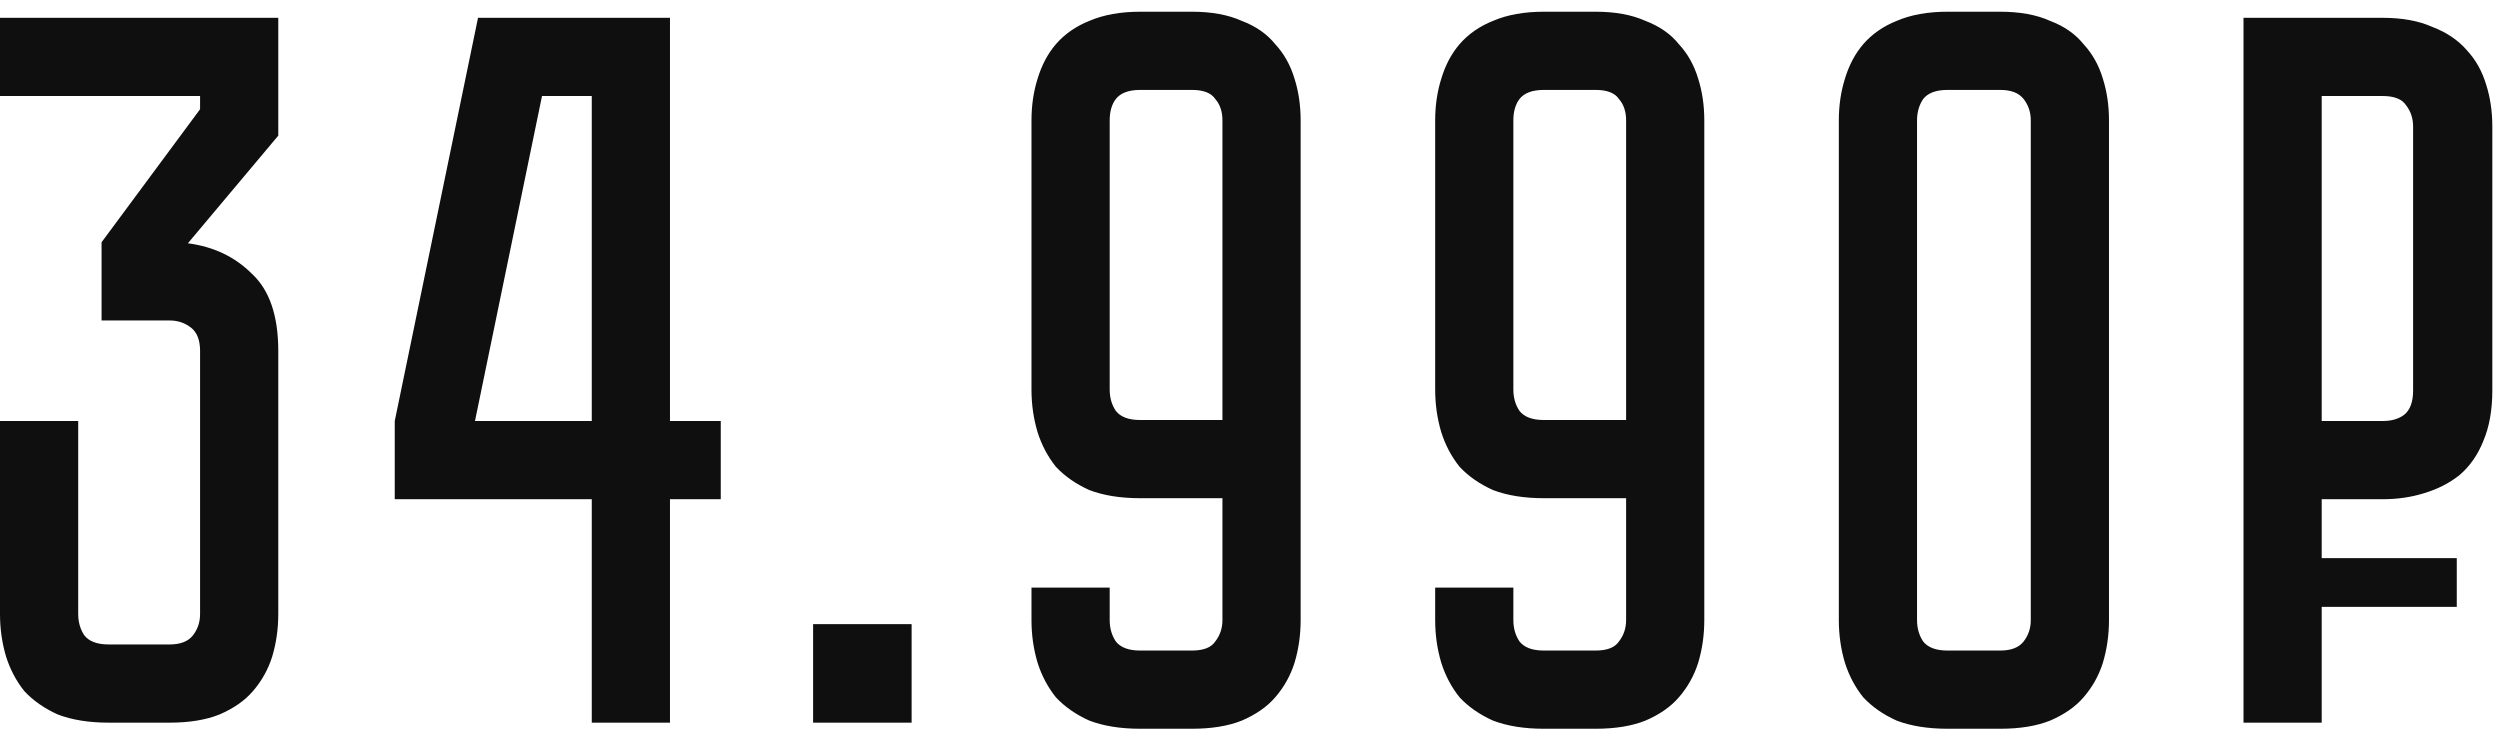 <?xml version="1.0" encoding="UTF-8"?> <svg xmlns="http://www.w3.org/2000/svg" width="128" height="38" viewBox="0 0 128 38" fill="none"> <path d="M9.62 12.456C10.937 12.629 12.029 13.149 12.896 14.016C13.797 14.848 14.248 16.165 14.248 17.968V31.436C14.248 32.199 14.144 32.927 13.936 33.62C13.728 34.279 13.399 34.868 12.948 35.388C12.532 35.873 11.96 36.272 11.232 36.584C10.539 36.861 9.689 37 8.684 37H5.564C4.559 37 3.692 36.861 2.964 36.584C2.271 36.272 1.699 35.873 1.248 35.388C0.832 34.868 0.52 34.279 0.312 33.62C0.104 32.927 0 32.199 0 31.436V21.556H4.004V31.436C4.004 31.852 4.108 32.216 4.316 32.528C4.559 32.84 4.975 32.996 5.564 32.996H8.684C9.239 32.996 9.637 32.84 9.88 32.528C10.123 32.216 10.244 31.852 10.244 31.436V17.968C10.244 17.413 10.088 17.015 9.776 16.772C9.464 16.529 9.1 16.408 8.684 16.408H5.2V12.404L10.244 5.592V4.916H0V0.912H14.248V6.944L9.62 12.456ZM34.303 0.912V21.556H36.903V25.56H34.303V37H30.299V25.56H20.211V21.556L24.475 0.912H34.303ZM30.299 21.556V4.916H27.751L24.319 21.556H30.299ZM41.631 37V31.956H46.675V37H41.631ZM56.816 30.084V31.748C56.816 32.164 56.92 32.528 57.129 32.84C57.371 33.152 57.787 33.308 58.377 33.308H61.029C61.618 33.308 62.017 33.152 62.224 32.84C62.467 32.528 62.589 32.164 62.589 31.748V25.508H58.377C57.371 25.508 56.505 25.369 55.776 25.092C55.083 24.78 54.511 24.381 54.06 23.896C53.645 23.376 53.333 22.787 53.124 22.128C52.916 21.435 52.812 20.707 52.812 19.944V6.164C52.812 5.401 52.916 4.691 53.124 4.032C53.333 3.339 53.645 2.749 54.06 2.264C54.511 1.744 55.083 1.345 55.776 1.068C56.505 0.756 57.371 0.6 58.377 0.6H61.029C62.034 0.6 62.883 0.756 63.577 1.068C64.305 1.345 64.876 1.744 65.293 2.264C65.743 2.749 66.073 3.339 66.281 4.032C66.489 4.691 66.593 5.401 66.593 6.164V31.748C66.593 32.511 66.489 33.239 66.281 33.932C66.073 34.591 65.743 35.18 65.293 35.7C64.876 36.185 64.305 36.584 63.577 36.896C62.883 37.173 62.034 37.312 61.029 37.312H58.377C57.371 37.312 56.505 37.173 55.776 36.896C55.083 36.584 54.511 36.185 54.06 35.7C53.645 35.18 53.333 34.591 53.124 33.932C52.916 33.239 52.812 32.511 52.812 31.748V30.084H56.816ZM62.589 21.504V6.164C62.589 5.713 62.467 5.349 62.224 5.072C62.017 4.76 61.618 4.604 61.029 4.604H58.377C57.787 4.604 57.371 4.76 57.129 5.072C56.92 5.349 56.816 5.713 56.816 6.164V19.944C56.816 20.36 56.92 20.724 57.129 21.036C57.371 21.348 57.787 21.504 58.377 21.504H62.589ZM77.484 30.084V31.748C77.484 32.164 77.588 32.528 77.796 32.84C78.039 33.152 78.455 33.308 79.044 33.308H81.697C82.286 33.308 82.684 33.152 82.892 32.84C83.135 32.528 83.257 32.164 83.257 31.748V25.508H79.044C78.039 25.508 77.172 25.369 76.445 25.092C75.751 24.78 75.179 24.381 74.728 23.896C74.312 23.376 74.001 22.787 73.793 22.128C73.585 21.435 73.481 20.707 73.481 19.944V6.164C73.481 5.401 73.585 4.691 73.793 4.032C74.001 3.339 74.312 2.749 74.728 2.264C75.179 1.744 75.751 1.345 76.445 1.068C77.172 0.756 78.039 0.6 79.044 0.6H81.697C82.702 0.6 83.551 0.756 84.245 1.068C84.972 1.345 85.544 1.744 85.96 2.264C86.411 2.749 86.74 3.339 86.948 4.032C87.156 4.691 87.26 5.401 87.26 6.164V31.748C87.26 32.511 87.156 33.239 86.948 33.932C86.74 34.591 86.411 35.18 85.96 35.7C85.544 36.185 84.972 36.584 84.245 36.896C83.551 37.173 82.702 37.312 81.697 37.312H79.044C78.039 37.312 77.172 37.173 76.445 36.896C75.751 36.584 75.179 36.185 74.728 35.7C74.312 35.18 74.001 34.591 73.793 33.932C73.585 33.239 73.481 32.511 73.481 31.748V30.084H77.484ZM83.257 21.504V6.164C83.257 5.713 83.135 5.349 82.892 5.072C82.684 4.76 82.286 4.604 81.697 4.604H79.044C78.455 4.604 78.039 4.76 77.796 5.072C77.588 5.349 77.484 5.713 77.484 6.164V19.944C77.484 20.36 77.588 20.724 77.796 21.036C78.039 21.348 78.455 21.504 79.044 21.504H83.257ZM102.416 0.6C103.422 0.6 104.271 0.756 104.964 1.068C105.692 1.345 106.264 1.744 106.68 2.264C107.131 2.749 107.46 3.339 107.668 4.032C107.876 4.691 107.98 5.401 107.98 6.164V31.748C107.98 32.511 107.876 33.239 107.668 33.932C107.46 34.591 107.131 35.18 106.68 35.7C106.264 36.185 105.692 36.584 104.964 36.896C104.271 37.173 103.422 37.312 102.416 37.312H99.712C98.707 37.312 97.84 37.173 97.112 36.896C96.419 36.584 95.847 36.185 95.396 35.7C94.98 35.18 94.668 34.591 94.46 33.932C94.252 33.239 94.148 32.511 94.148 31.748V6.164C94.148 5.401 94.252 4.691 94.46 4.032C94.668 3.339 94.98 2.749 95.396 2.264C95.847 1.744 96.419 1.345 97.112 1.068C97.84 0.756 98.707 0.6 99.712 0.6H102.416ZM102.416 33.308C102.971 33.308 103.37 33.152 103.612 32.84C103.855 32.528 103.976 32.164 103.976 31.748V6.164C103.976 5.748 103.855 5.384 103.612 5.072C103.37 4.76 102.971 4.604 102.416 4.604H99.712C99.123 4.604 98.707 4.76 98.464 5.072C98.256 5.384 98.152 5.748 98.152 6.164V31.748C98.152 32.164 98.256 32.528 98.464 32.84C98.707 33.152 99.123 33.308 99.712 33.308H102.416ZM118.871 25.56V28.576H125.787V31.072H118.871V37H114.867V0.912H121.991C122.997 0.912 123.846 1.068 124.539 1.38C125.267 1.657 125.857 2.056 126.307 2.576C126.758 3.061 127.087 3.651 127.295 4.344C127.503 5.003 127.607 5.713 127.607 6.476V19.996C127.607 21.001 127.451 21.868 127.139 22.596C126.862 23.289 126.463 23.861 125.943 24.312C125.423 24.728 124.817 25.04 124.123 25.248C123.465 25.456 122.754 25.56 121.991 25.56H118.871ZM118.871 21.556H121.991C122.442 21.556 122.806 21.452 123.083 21.244C123.395 21.001 123.551 20.585 123.551 19.996V6.476C123.551 6.06 123.43 5.696 123.187 5.384C122.979 5.072 122.581 4.916 121.991 4.916H118.871V21.556Z" fill="#0F0F0F"></path> </svg> 